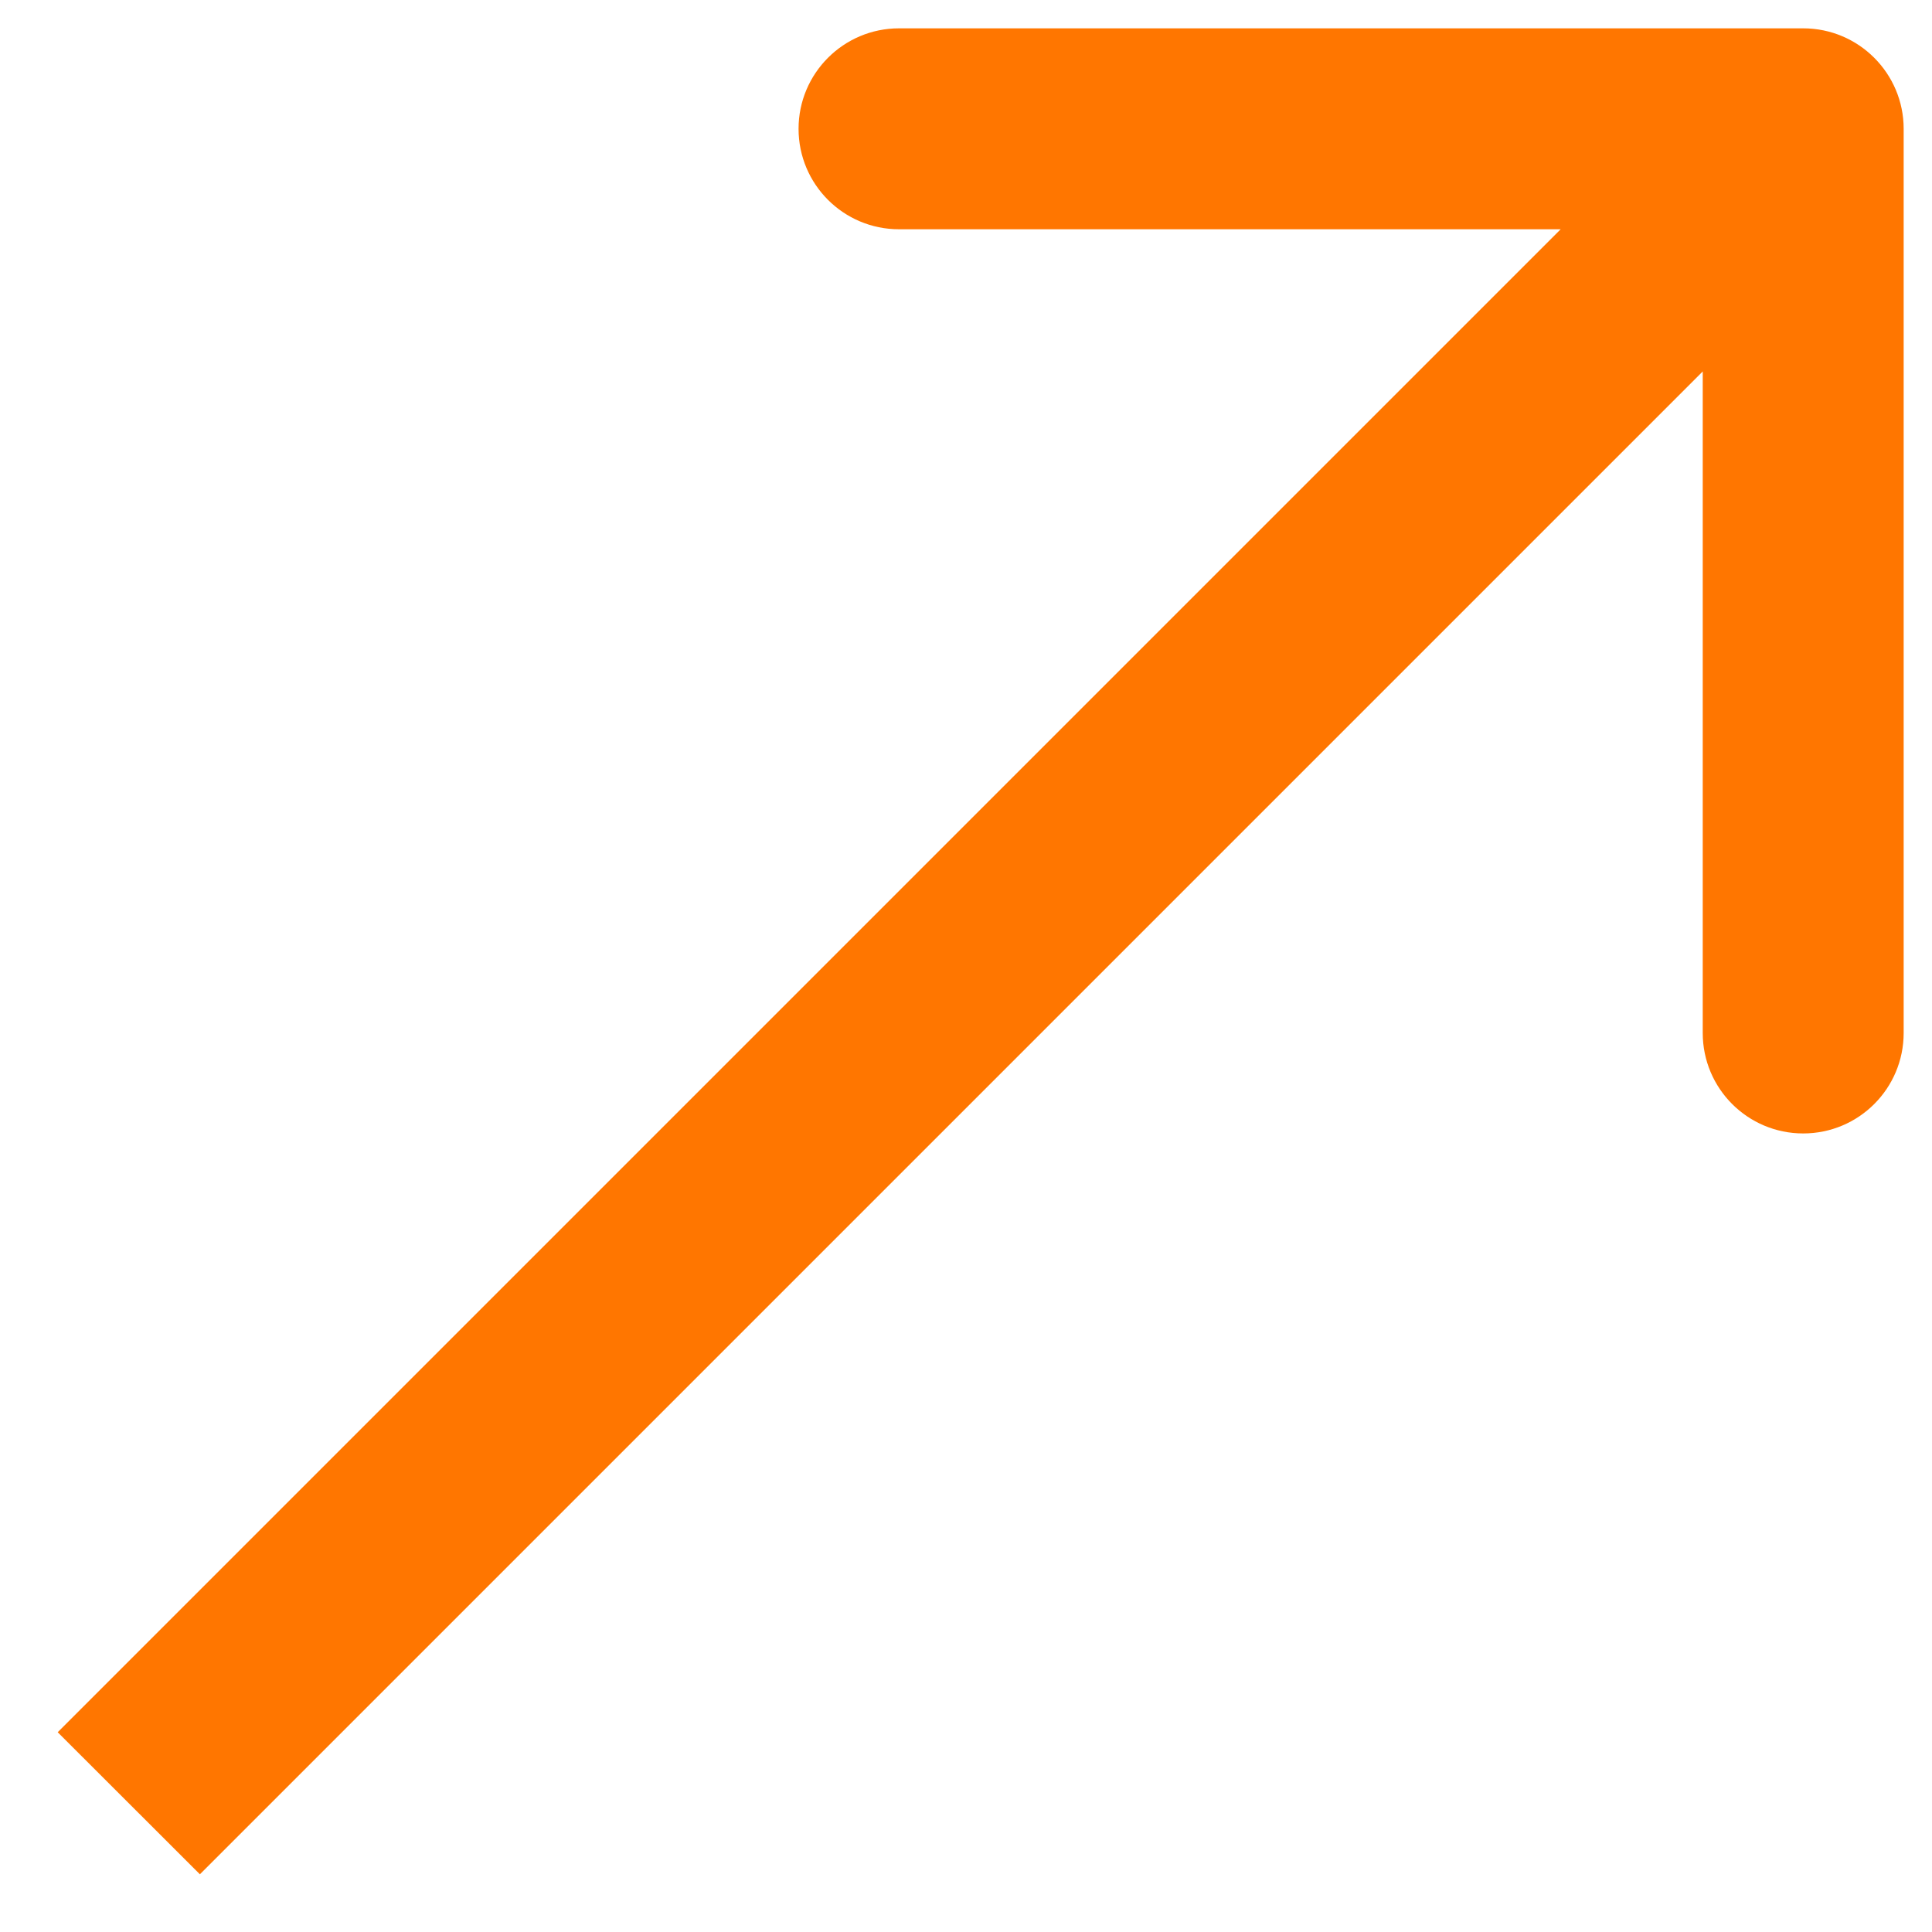 <svg width="15" height="15" viewBox="0 0 15 15" fill="none" xmlns="http://www.w3.org/2000/svg">
<path d="M14.78 1C14.78 0.57 14.431 0.22 14 0.22L6.98 0.22C6.549 0.22 6.2 0.57 6.2 1C6.2 1.431 6.549 1.78 6.98 1.78L13.22 1.78L13.22 8.02C13.22 8.451 13.569 8.8 14 8.8C14.431 8.8 14.78 8.451 14.78 8.02L14.78 1ZM1.552 14.552L14.552 1.552L13.448 0.449L0.448 13.449L1.552 14.552Z" fill="#FF7600"/>
</svg>
